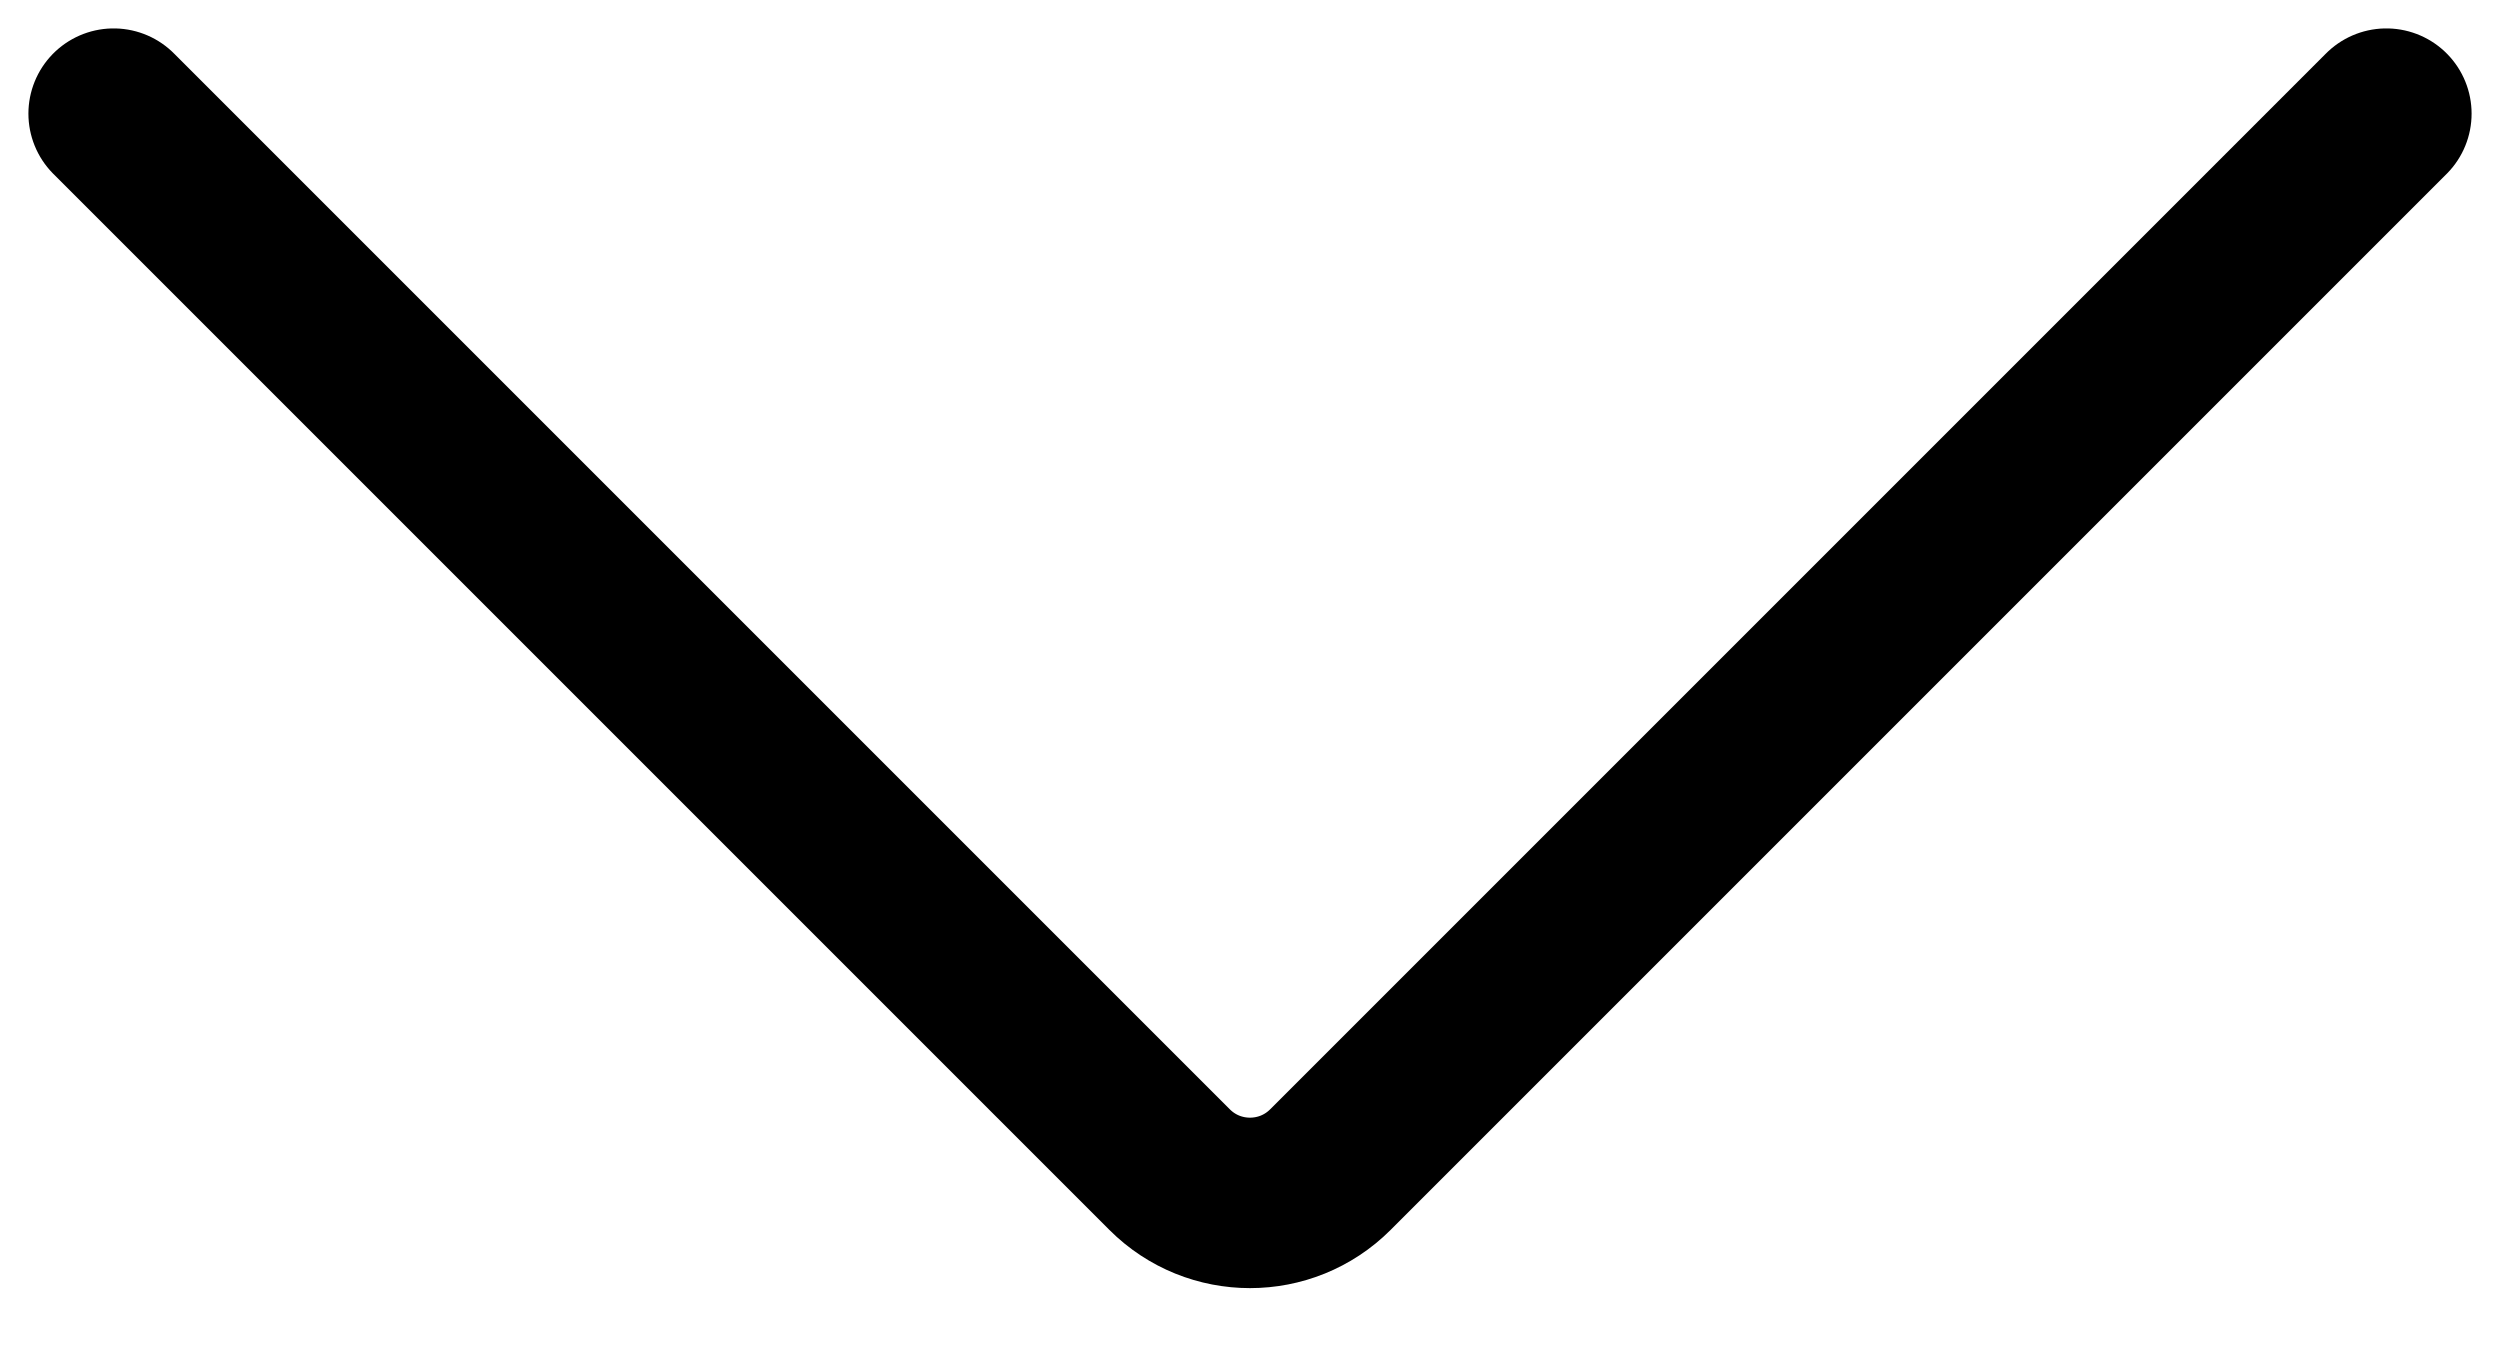 <svg width="22" height="12" viewBox="0 0 22 12" fill="none" xmlns="http://www.w3.org/2000/svg">
<path d="M1 1L10.293 10.293C10.683 10.683 11.317 10.683 11.707 10.293L21 1" stroke="black" stroke-width="1.5" stroke-linecap="round"/>
</svg>
